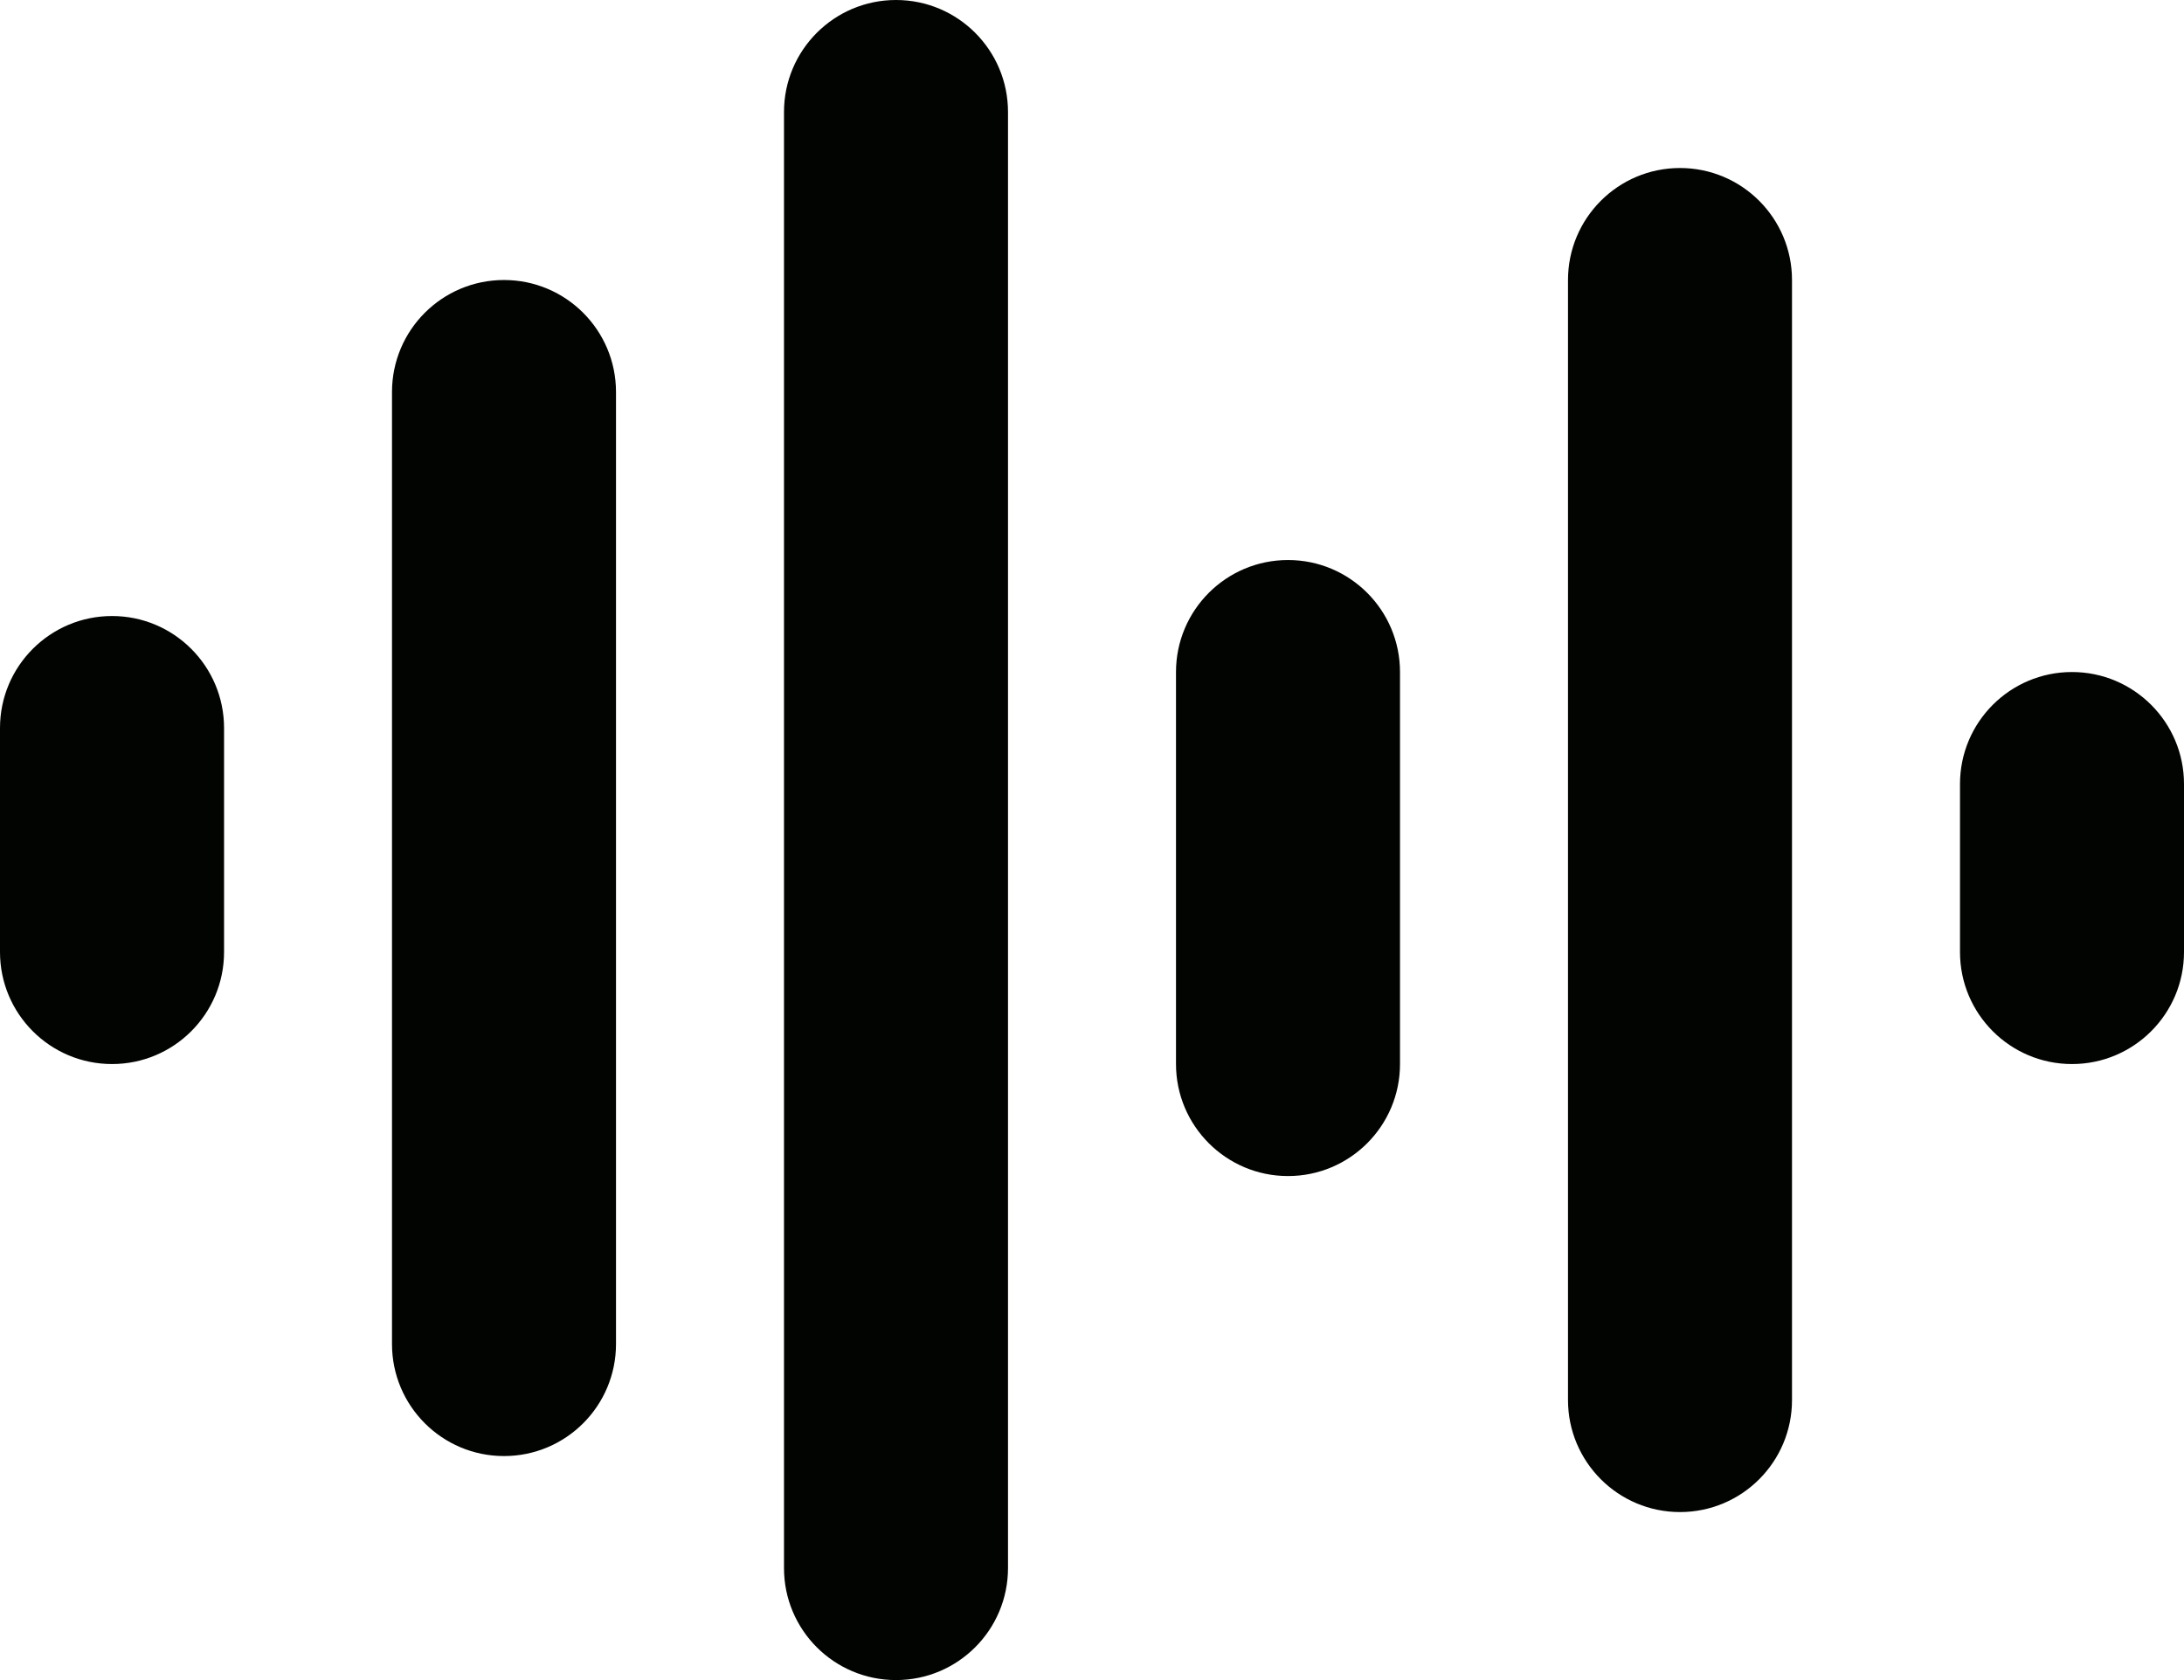 <?xml version="1.0" encoding="UTF-8" standalone="no"?><svg xmlns="http://www.w3.org/2000/svg" xmlns:xlink="http://www.w3.org/1999/xlink" fill="#020401" height="30" preserveAspectRatio="xMidYMid meet" version="1" viewBox="4.5 9.0 39.0 30.0" width="39" zoomAndPan="magnify"><g><g id="change1_1"><path d="M27.5,19c-1.104,0-2,0.895-2,2v7c0,1.104,0.896,2,2,2c1.105,0,2-0.896,2-2v-7C29.5,19.896,28.605,19,27.5,19z M34.5,12 c-1.104,0-2,0.895-2,2v20c0,1.104,0.896,2,2,2c1.105,0,2-0.896,2-2V14C36.5,12.896,35.605,12,34.5,12z"/><path d="M6.501,20L6.501,20C5.395,20,4.5,20.896,4.5,22v4c0,1.104,0.895,2,2,2h0.001c1.105,0,2-0.896,2-2v-4 C8.501,20.896,7.605,20,6.501,20z M13.5,14L13.5,14c-1.105,0-2,0.895-2,2v17c0,1.104,0.895,2,2,2h0c1.105,0,2-0.895,2-2V16 C15.5,14.896,14.605,14,13.5,14z M41.5,21c-1.105,0-2,0.895-2,2v3c0,1.104,0.895,2,2,2c1.104,0,2-0.896,2-2v-3 C43.5,21.896,42.604,21,41.5,21z M20.5,9c-1.105,0-2,0.896-2,2v26c0,1.105,0.895,2,2,2c1.104,0,2-0.895,2-2V11 C22.5,9.896,21.605,9,20.5,9z"/></g></g></svg>